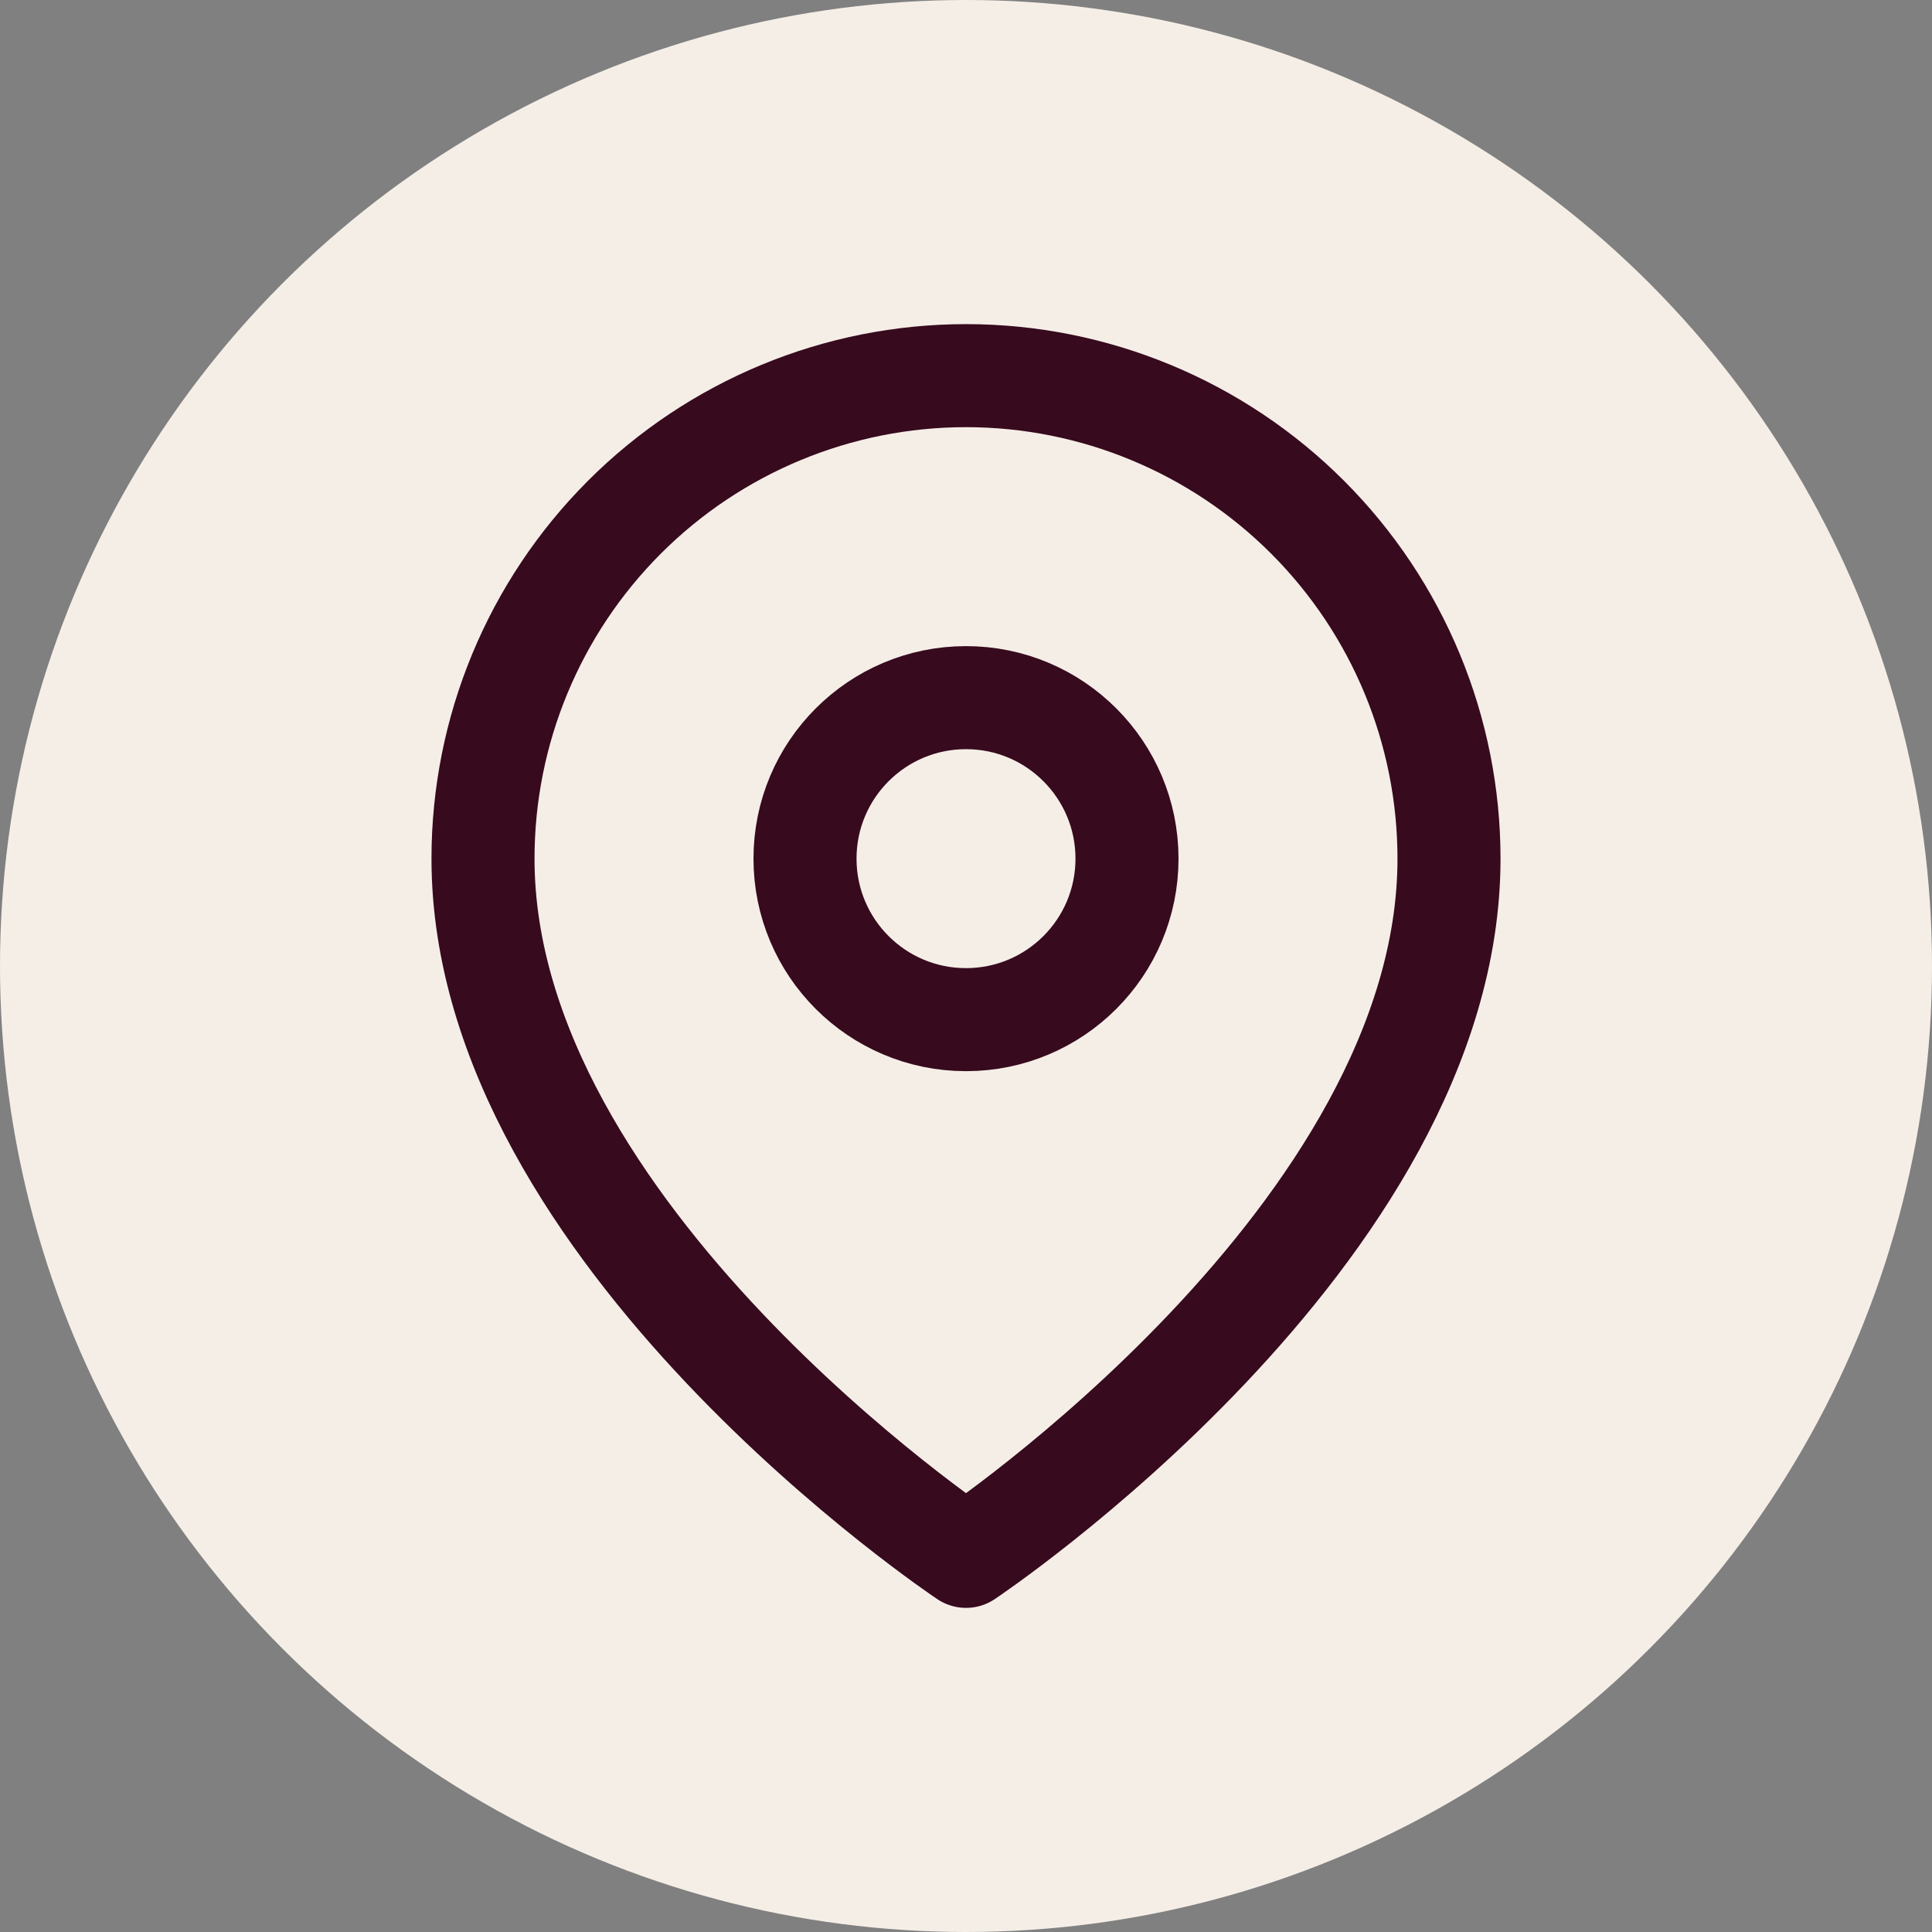 <svg width="30" height="30" viewBox="0 0 30 30" fill="none" xmlns="http://www.w3.org/2000/svg">
<rect x="0" y="0" width="30" height="30" fill="#808080" stroke="none"/>
<circle cx="15" cy="15" r="15" fill="#F5EEE7"/>
<path d="M22.5 13.333C22.5 19.167 15 24.167 15 24.167C15 24.167 7.5 19.167 7.5 13.333C7.5 11.344 8.29 9.437 9.697 8.03C11.103 6.624 13.011 5.833 15 5.833C16.989 5.833 18.897 6.624 20.303 8.03C21.71 9.437 22.5 11.344 22.5 13.333Z" stroke="#370A1E" stroke-width="1.6" stroke-linecap="round" stroke-linejoin="round"/>
<path d="M15 15.833C16.381 15.833 17.5 14.714 17.5 13.333C17.5 11.953 16.381 10.833 15 10.833C13.619 10.833 12.5 11.953 12.5 13.333C12.5 14.714 13.619 15.833 15 15.833Z" stroke="#370A1E" stroke-width="1.6" stroke-linecap="round" stroke-linejoin="round"/>
</svg>
